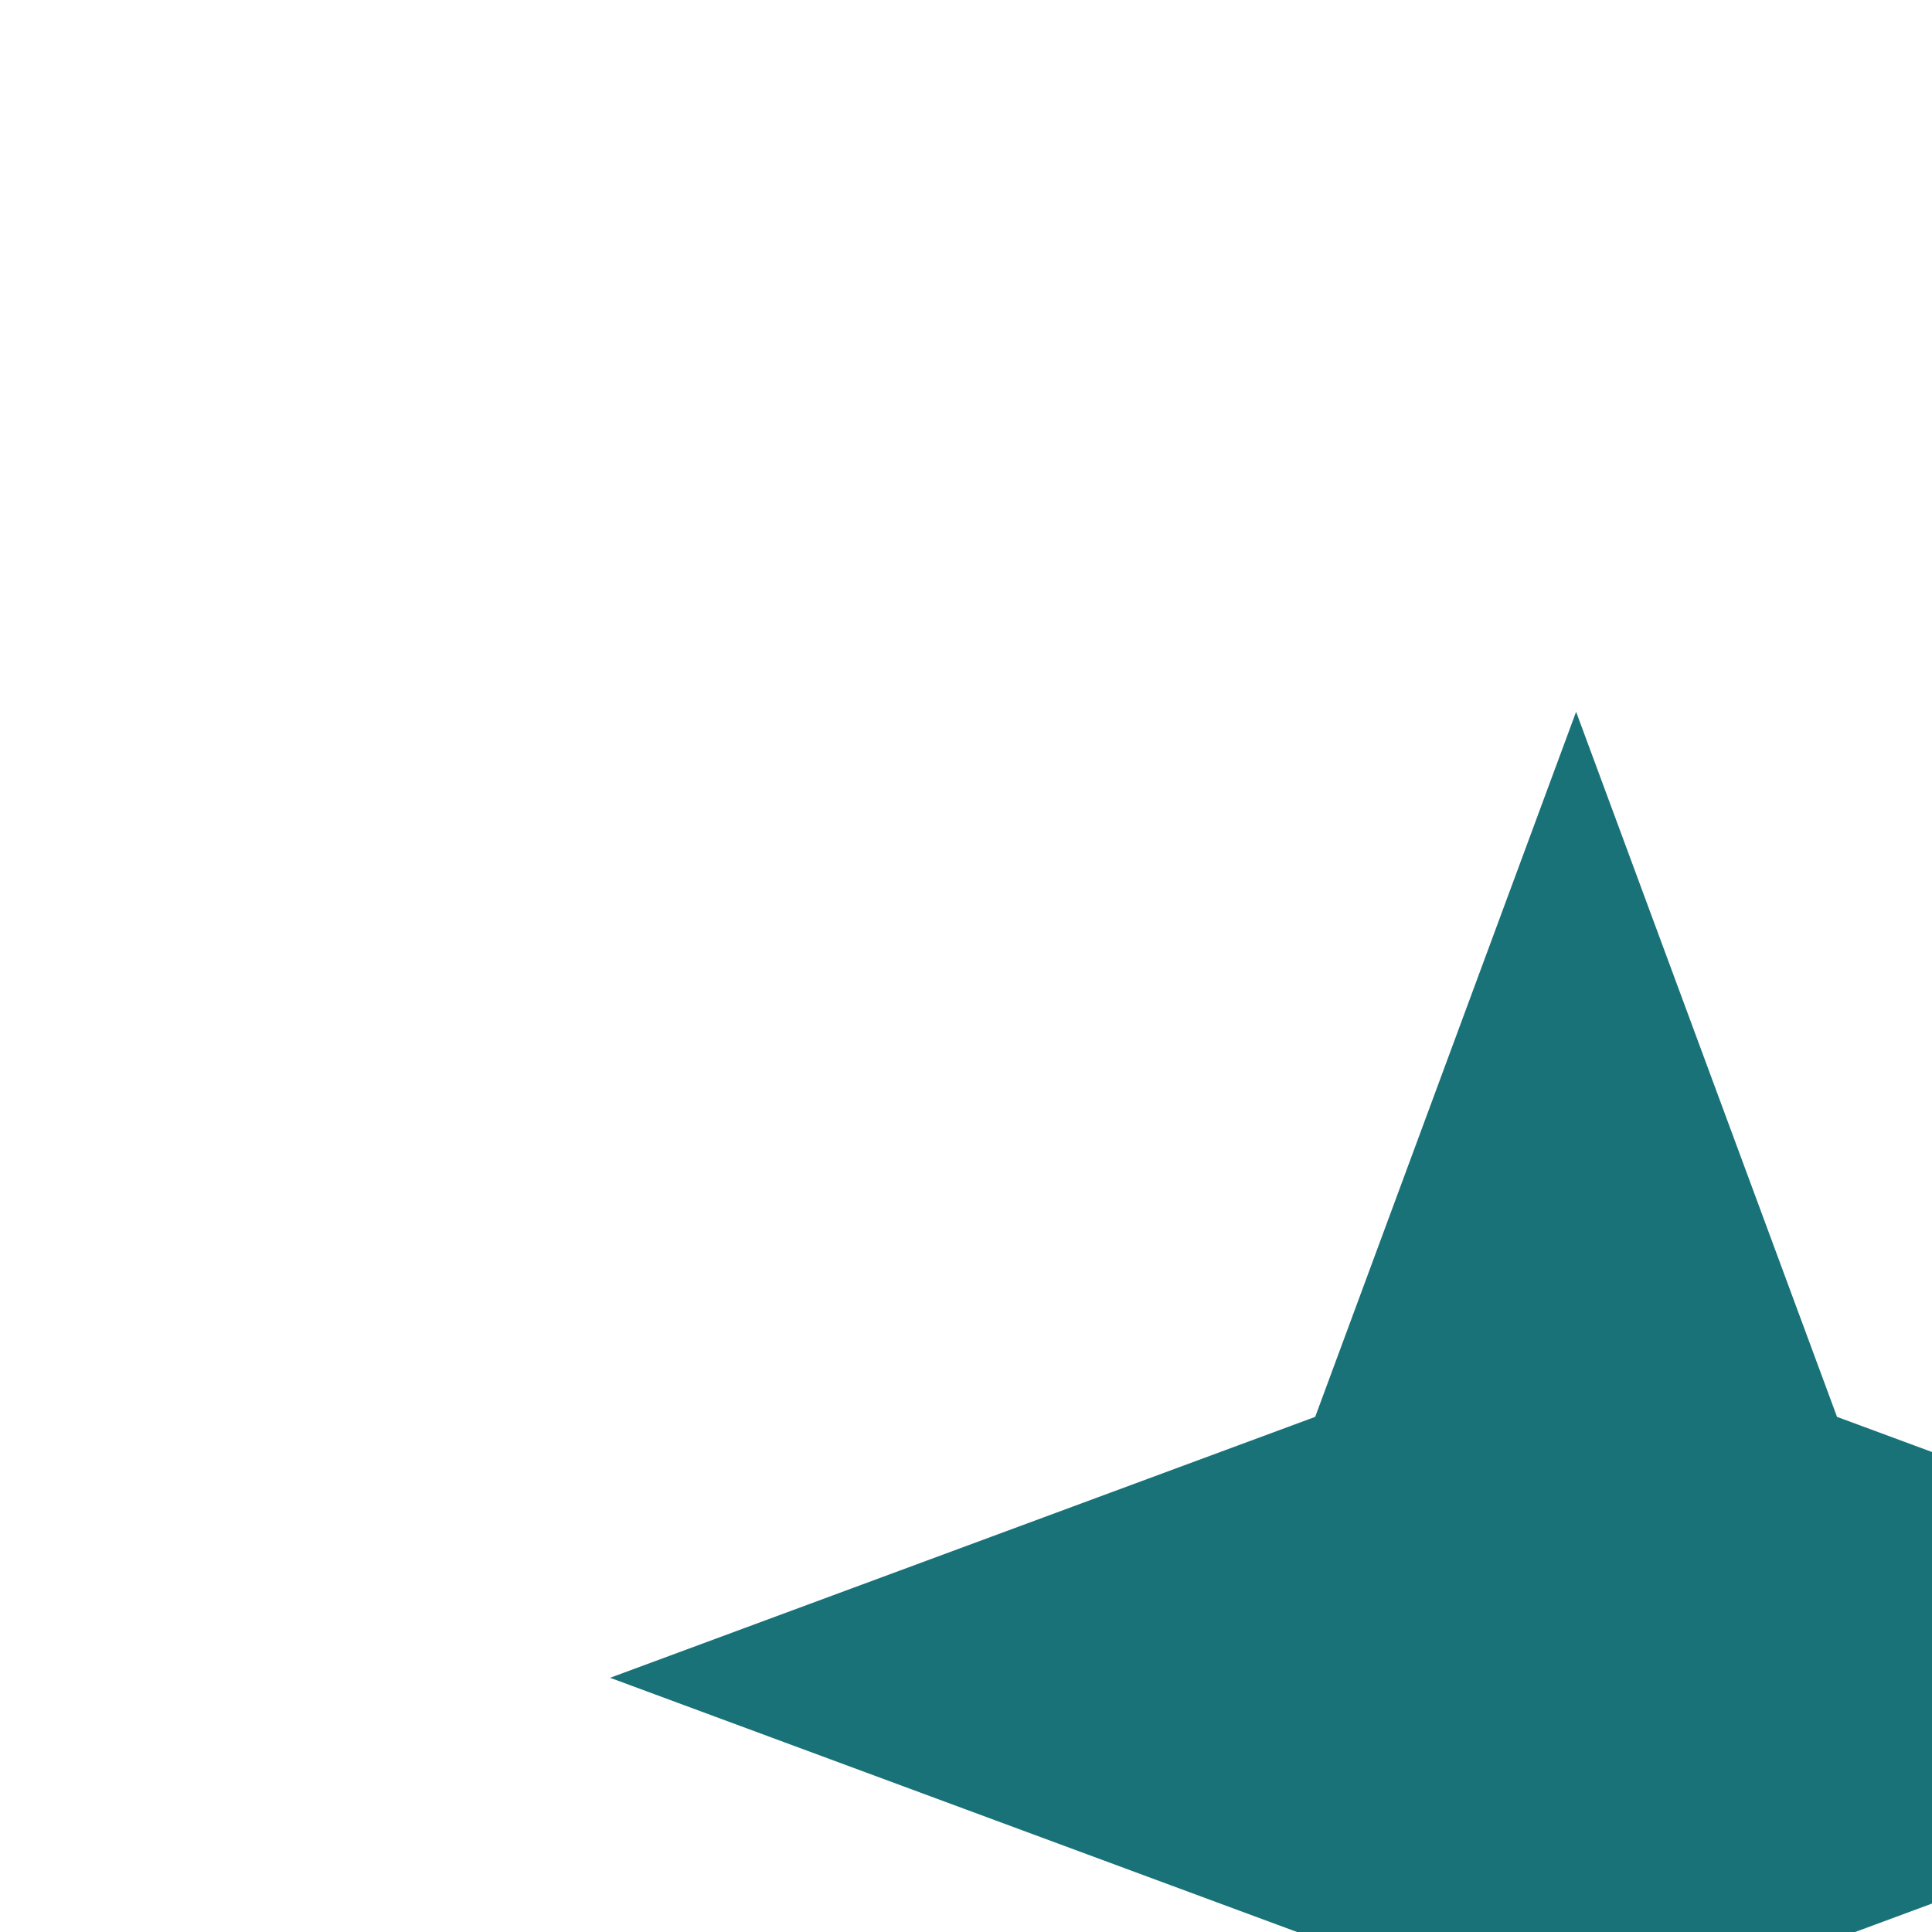<?xml version="1.0" encoding="UTF-8"?>
<svg xmlns="http://www.w3.org/2000/svg" width="38" height="38" viewBox="0 0 38 38" fill="none">
  <rect width="38" height="38" fill="#505050"></rect>
  <path d="M-3051 -28413C-3051 -28414.1 -3050.1 -28415 -3049 -28415H7300C7301.1 -28415 7302 -28414.1 7302 -28413V21421C7302 21422.1 7301.1 21423 7300 21423H-3049C-3050.1 21423 -3051 21422.1 -3051 21421V-28413Z" fill="#838383"></path>
  <path d="M-3049 -28414H7300V-28416H-3049V-28414ZM7301 -28413V21421H7303V-28413H7301ZM7300 21422H-3049V21424H7300V21422ZM-3050 21421V-28413H-3052V21421H-3050ZM-3049 21422C-3049.55 21422 -3050 21421.6 -3050 21421H-3052C-3052 21422.7 -3050.66 21424 -3049 21424V21422ZM7301 21421C7301 21421.6 7300.55 21422 7300 21422V21424C7301.66 21424 7303 21422.7 7303 21421H7301ZM7300 -28414C7300.55 -28414 7301 -28413.6 7301 -28413H7303C7303 -28414.7 7301.66 -28416 7300 -28416V-28414ZM-3049 -28416C-3050.66 -28416 -3052 -28414.7 -3052 -28413H-3050C-3050 -28413.6 -3049.55 -28414 -3049 -28414V-28416Z" fill="white" fill-opacity="0.1"></path>
  <g clip-path="url(#clip0_2493_2024)">
    <rect width="1440" height="38425" transform="translate(-155 -25717)" fill="white"></rect>
    <g clip-path="url(#clip1_2493_2024)">
      <rect x="-155" y="-368" width="1440" height="1121" rx="50" fill="#197278"></rect>
    </g>
    <g filter="url(#filter0_d_2493_2024)">
      <rect x="-32" y="-22" width="560" height="316" rx="38" fill="white" shape-rendering="crispEdges"></rect>
      <path d="M19 0L24.132 13.868L38 19L24.132 24.132L19 38L13.868 24.132L0 19L13.868 13.868L19 0Z" fill="#197278"></path>
    </g>
  </g>
  <defs>
    <filter id="filter0_d_2493_2024" x="-37.2" y="-25.2" width="594.4" height="350.4" filterUnits="userSpaceOnUse" color-interpolation-filters="sRGB">
      <feFlood flood-opacity="0" result="BackgroundImageFix"></feFlood>
      <feColorMatrix in="SourceAlpha" type="matrix" values="0 0 0 0 0 0 0 0 0 0 0 0 0 0 0 0 0 0 127 0" result="hardAlpha"></feColorMatrix>
      <feOffset dx="12" dy="14"></feOffset>
      <feGaussianBlur stdDeviation="8.6"></feGaussianBlur>
      <feComposite in2="hardAlpha" operator="out"></feComposite>
      <feColorMatrix type="matrix" values="0 0 0 0 0 0 0 0 0 0 0 0 0 0 0 0 0 0 0.05 0"></feColorMatrix>
      <feBlend mode="normal" in2="BackgroundImageFix" result="effect1_dropShadow_2493_2024"></feBlend>
      <feBlend mode="normal" in="SourceGraphic" in2="effect1_dropShadow_2493_2024" result="shape"></feBlend>
    </filter>
    <clipPath id="clip0_2493_2024">
      <rect width="1440" height="38425" fill="white" transform="translate(-155 -25717)"></rect>
    </clipPath>
    <clipPath id="clip1_2493_2024">
      <rect width="1440" height="1121" fill="white" transform="translate(-155 -368)"></rect>
    </clipPath>
  </defs>
</svg>
